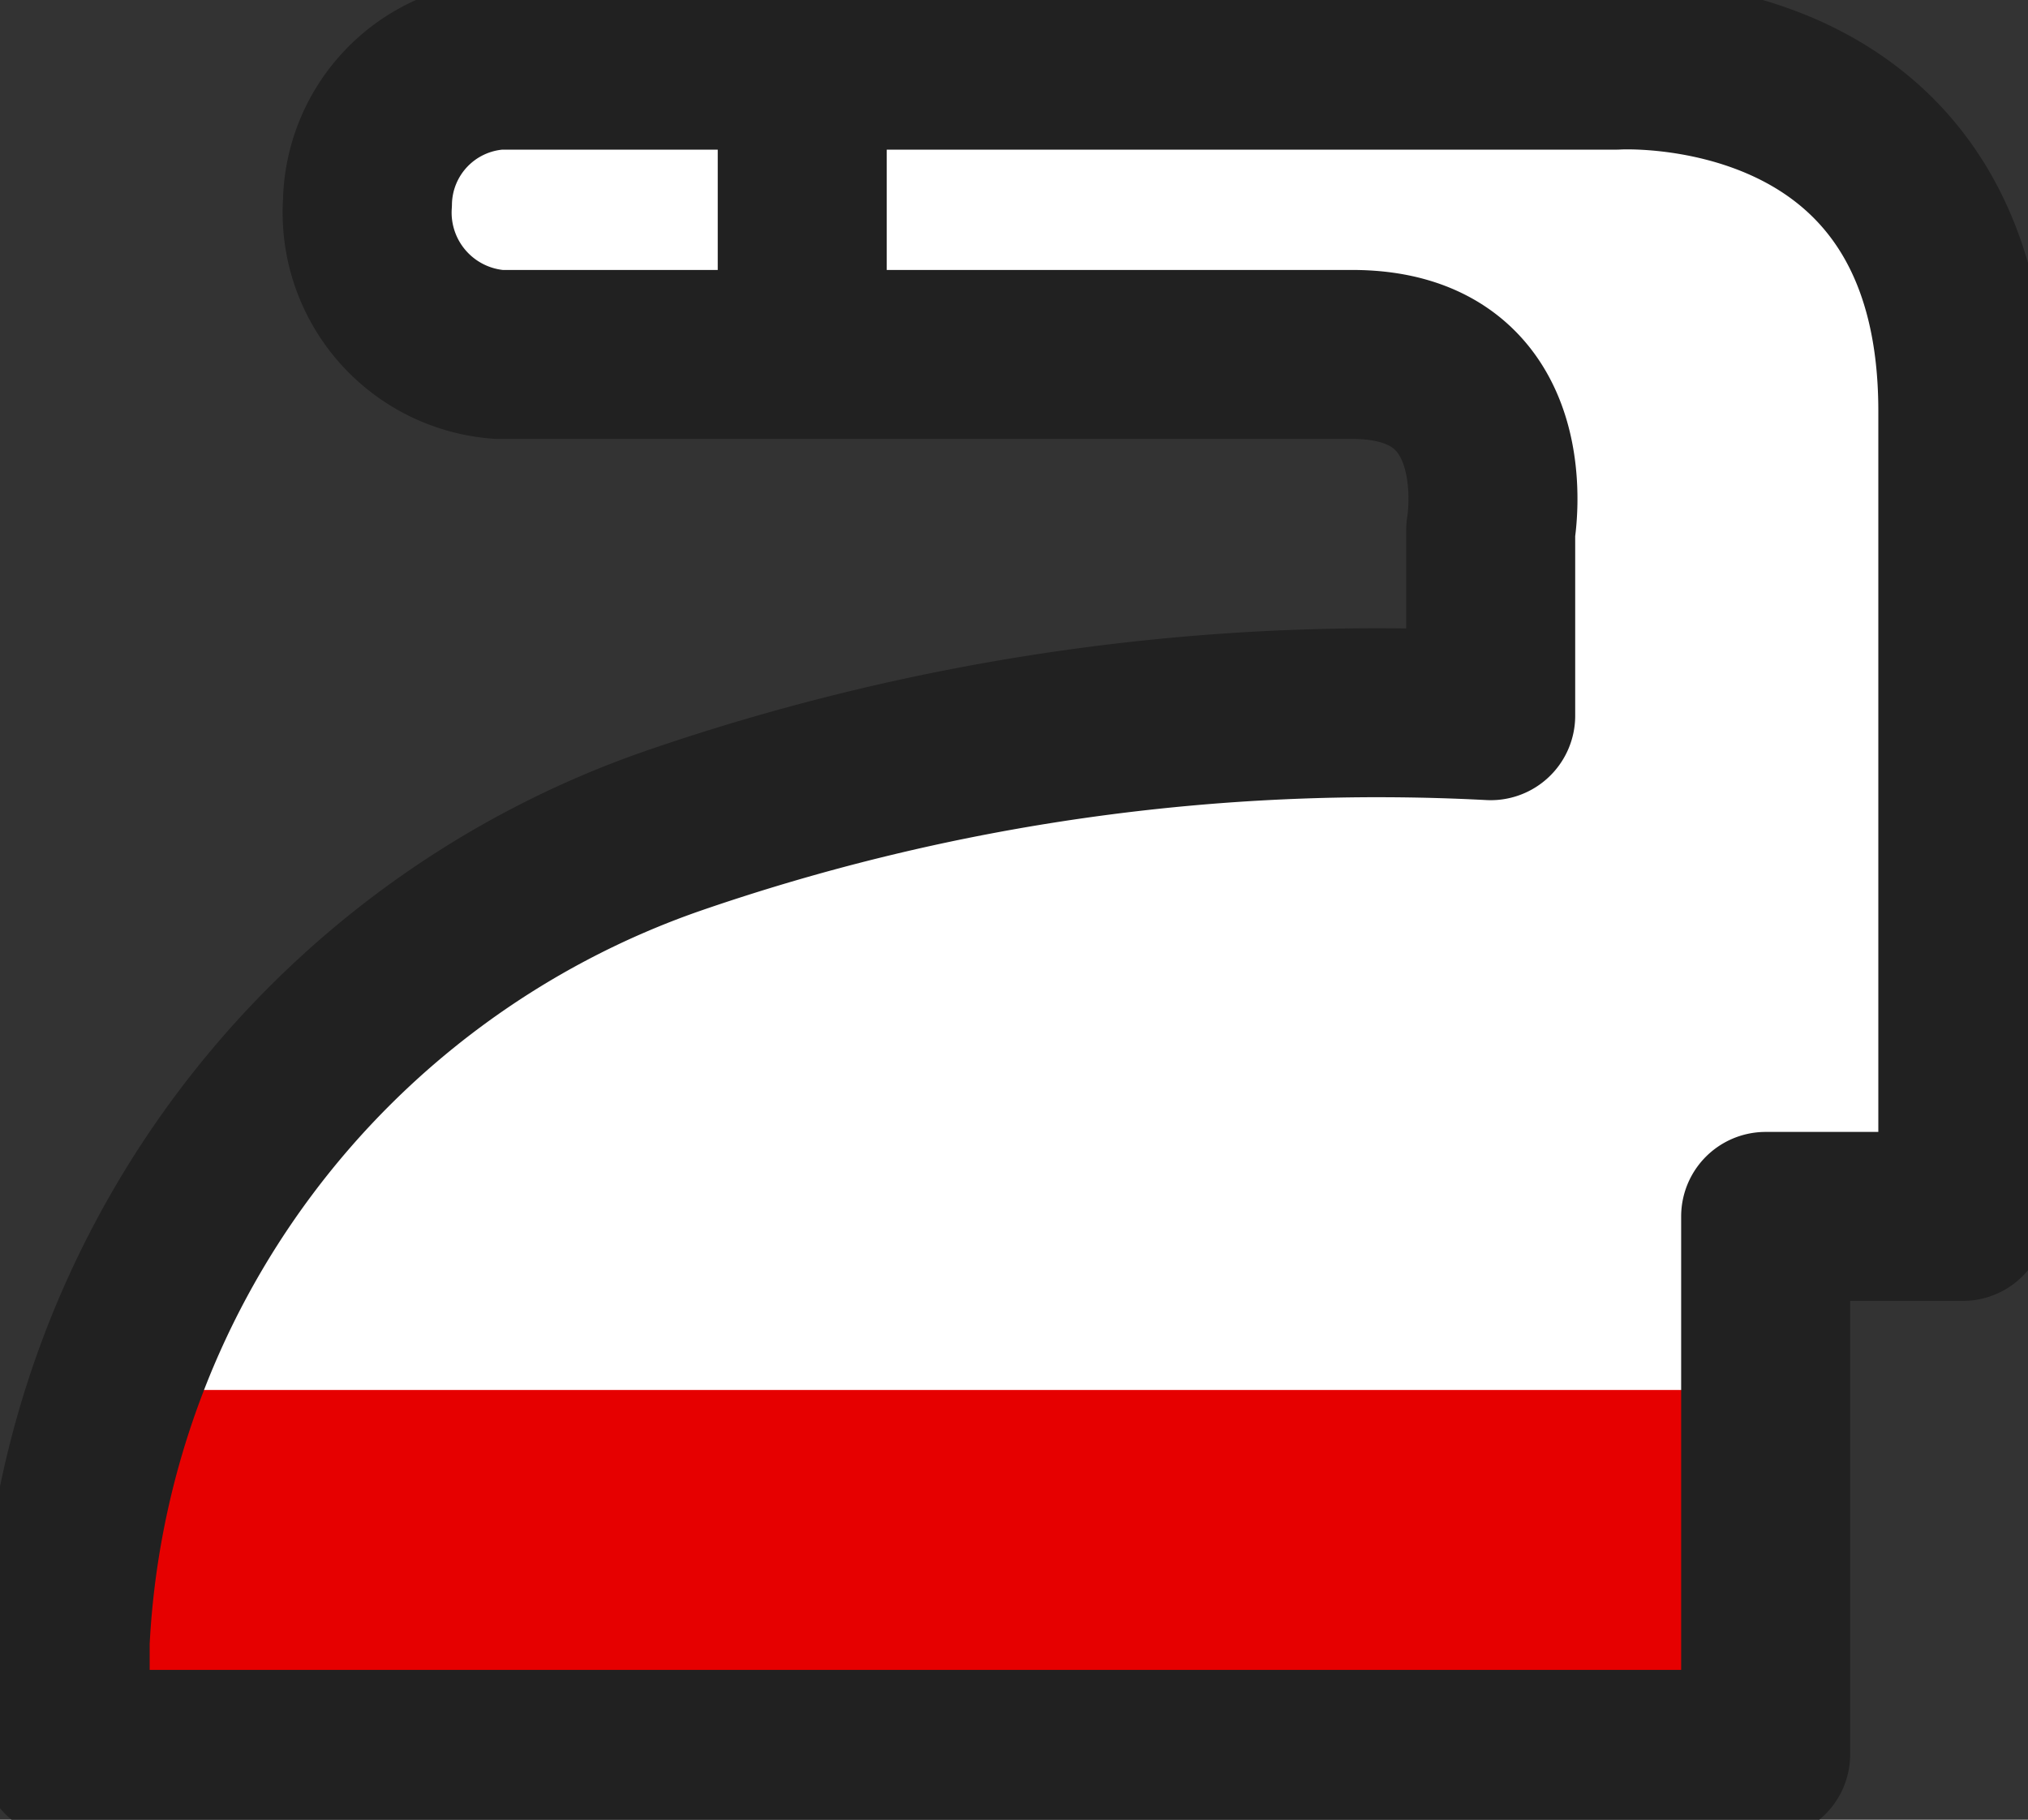 <svg id="Group_12045" data-name="Group 12045" xmlns="http://www.w3.org/2000/svg" xmlns:xlink="http://www.w3.org/1999/xlink" width="36" height="32.309" viewBox="0 0 36 32.309">
  <rect x="0" y="0" width="36" height="32.309" fill="#333333" stroke="none"/>
  <defs>
    <clipPath id="clip-path">
      <rect id="Rectangle_2500" data-name="Rectangle 2500" width="36" height="32.309" fill="none"/>
    </clipPath>
  </defs>
  <g id="Group_11965" data-name="Group 11965" transform="translate(0 0)">
    <g id="Group_11964" data-name="Group 11964" clip-path="url(#clip-path)">
      <path id="Path_47861" data-name="Path 47861" d="M24.679,6.747H9.529A2.526,2.526,0,0,1,7.2,4.053,2.492,2.492,0,0,1,9.529,1.616H29.361s6.157-.406,6.157,6.136v14.3h-3.5v9.552H1.833V25.817s2.236-8.457,10.774-10.6a59.549,59.549,0,0,1,14.531-2.052V9.868s.555-3.121-2.459-3.121" transform="translate(-0.419 -0.368)" fill="#fff"/>
      <rect id="Rectangle_2499" data-name="Rectangle 2499" width="30.183" height="6.195" rx="1" transform="translate(1.157 24.679)" fill="#e60000"/>
    </g>
  </g>
  <g id="Group_11967" data-name="Group 11967" transform="translate(0 0)">
    <g id="Group_11966" data-name="Group 11966" clip-path="url(#clip-path)">
      <path id="Path_47862" data-name="Path 47862" d="M24.346,6.636H9.2A2.526,2.526,0,0,1,6.866,3.942,2.492,2.492,0,0,1,9.2,1.5H29.028S35.186,1.1,35.186,7.64v14.3h-3.5v9.552H1.5v-2A16.085,16.085,0,0,1,12.274,15.1,38.353,38.353,0,0,1,26.805,13.05V9.757S27.361,6.636,24.346,6.636Z" transform="translate(-0.343 -0.343)" fill="none" stroke="#212121" stroke-linecap="round" stroke-linejoin="round" stroke-width="3"/>
      <line id="Line_344" data-name="Line 344" y2="4.276" transform="translate(14.241 1.333)" fill="none" stroke="#212121" stroke-linecap="round" stroke-linejoin="round" stroke-width="3"/>
    </g>
  </g>
</svg>
